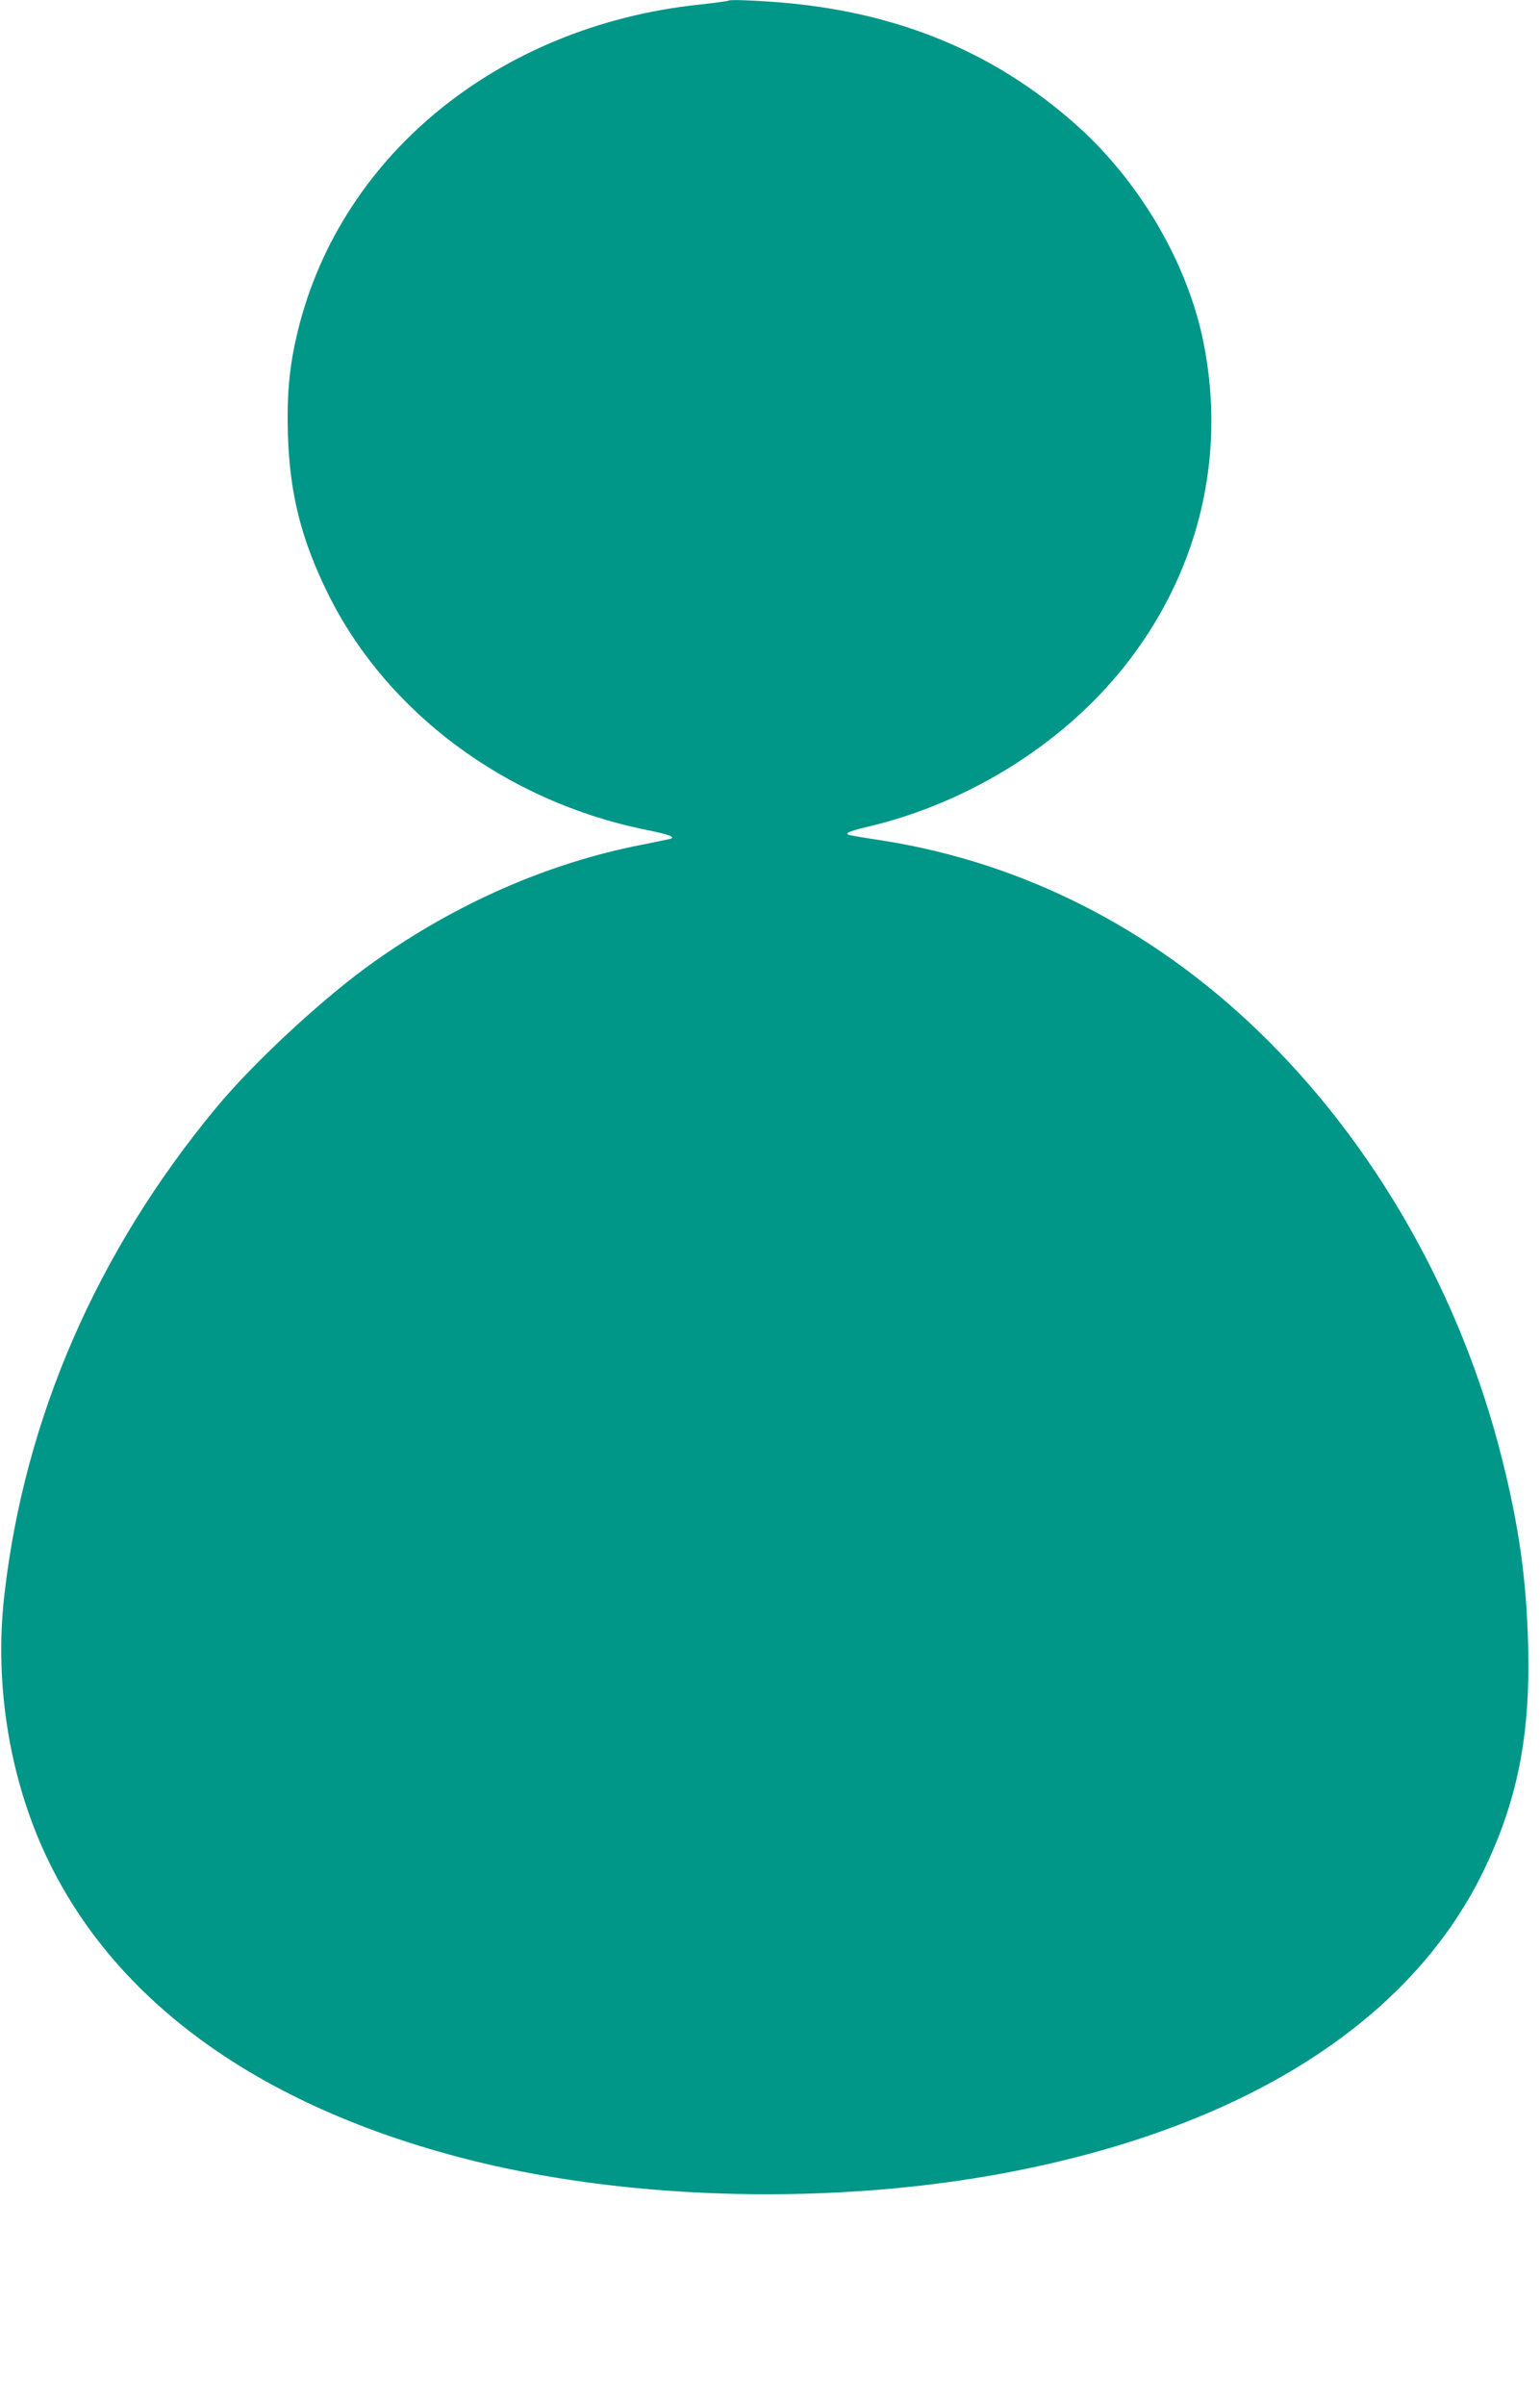 <?xml version="1.0" standalone="no"?>
<!DOCTYPE svg PUBLIC "-//W3C//DTD SVG 20010904//EN"
 "http://www.w3.org/TR/2001/REC-SVG-20010904/DTD/svg10.dtd">
<svg version="1.0" xmlns="http://www.w3.org/2000/svg"
 width="820pt" height="1280pt" viewBox="0 0 820 1280"
 preserveAspectRatio="xMidYMid meet">
<g transform="translate(0,1280) scale(0.1,-0.1)"
fill="#009688" stroke="none">
<path d="M3880 12797 c-3 -3 -71 -12 -152 -21 -1084 -113 -1938 -819 -2152
-1779 -37 -164 -49 -314 -43 -511 10 -313 70 -553 211 -841 313 -636 950
-1110 1696 -1261 122 -25 159 -38 129 -48 -8 -2 -75 -16 -149 -31 -496 -96
-987 -310 -1428 -623 -264 -186 -639 -533 -841 -777 -636 -767 -1021 -1653
-1128 -2595 -56 -486 33 -1006 243 -1429 380 -768 1163 -1313 2274 -1585 850
-207 1904 -230 2810 -60 1261 237 2151 796 2545 1599 184 377 254 726 242
1205 -9 353 -48 632 -138 992 -219 876 -680 1685 -1301 2283 -567 546 -1252
893 -1993 1011 -94 14 -176 28 -184 31 -27 7 4 21 94 42 557 130 1076 461
1405 897 369 488 507 1083 389 1678 -85 429 -347 873 -695 1176 -405 355 -880
560 -1447 626 -143 17 -379 29 -387 21z"/>
</g>
</svg>

